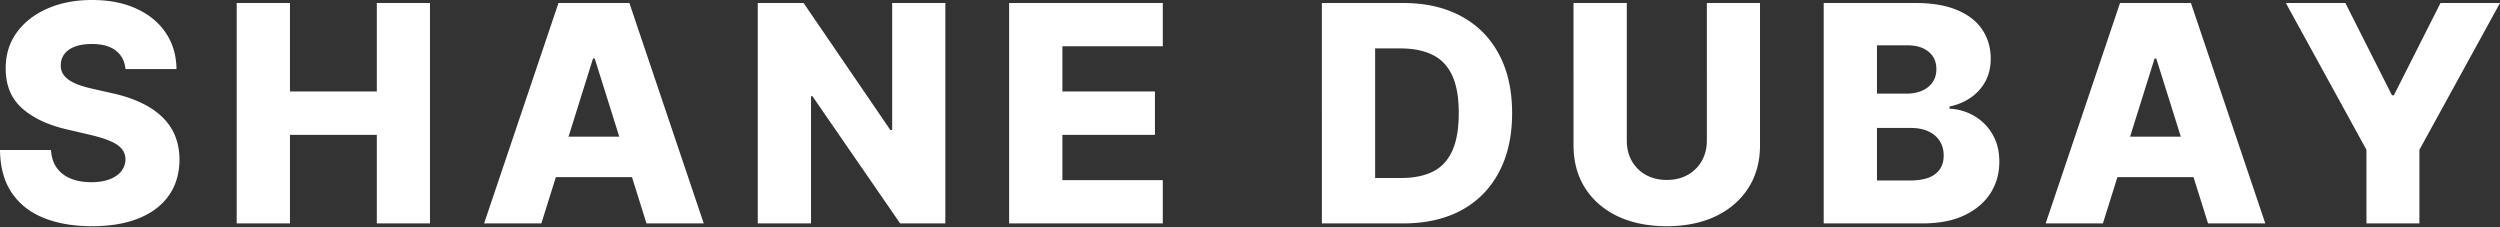 <svg xmlns="http://www.w3.org/2000/svg" width="396" height="36" fill="none"><rect width="100%" height="100%" fill="#333333" stroke="none"/><path fill="#fff" d="M19.875 10.944c-.113-1.25-.62-2.222-1.517-2.915-.886-.705-2.153-1.057-3.801-1.057-1.091 0-2 .142-2.727.426-.728.284-1.273.676-1.637 1.176a2.84 2.84 0 0 0-.562 1.688c-.023.522.08.983.307 1.38.238.398.58.75 1.022 1.057a7.8 7.8 0 0 0 1.637.784c.636.228 1.352.426 2.148.597l3 .682c1.727.375 3.25.875 4.568 1.5 1.33.625 2.443 1.369 3.34 2.233a8.638 8.638 0 0 1 2.063 2.983c.466 1.125.705 2.386.716 3.784-.011 2.204-.568 4.096-1.67 5.676-1.103 1.58-2.688 2.79-4.756 3.63-2.057.841-4.54 1.262-7.449 1.262-2.92 0-5.466-.438-7.636-1.313s-3.858-2.204-5.063-3.988C.654 28.745.034 26.489 0 23.762h8.08c.068 1.125.369 2.062.903 2.812s1.267 1.318 2.199 1.705c.943.386 2.034.58 3.273.58 1.136 0 2.102-.154 2.897-.46.807-.308 1.427-.734 1.858-1.28a3.02 3.02 0 0 0 .665-1.874c-.011-.66-.216-1.222-.613-1.688-.398-.477-1.012-.886-1.841-1.227-.819-.352-1.864-.676-3.137-.972l-3.648-.852c-3.022-.693-5.403-1.813-7.142-3.358C1.756 15.591.892 13.49.904 10.841c-.012-2.159.568-4.05 1.738-5.676C3.812 3.54 5.432 2.273 7.5 1.364 9.568.454 11.926 0 14.574 0c2.705 0 5.051.46 7.04 1.381 2 .91 3.55 2.188 4.653 3.835 1.102 1.648 1.665 3.557 1.688 5.728h-8.08Zm17.618 24.443V.477h8.438V14.49h13.756V.478h8.42v34.909h-8.42V21.358H45.93v14.029h-8.438Zm48.258 0h-9.069L88.462.477h11.233l11.778 34.91h-9.068l-8.2-26.114h-.272L85.75 35.387Zm-1.21-13.739h18.954v6.41H84.54v-6.41Zm65.2-21.17v34.909h-7.159L128.69 15.239h-.222v20.148h-8.437V.477h7.261l13.739 20.114h.29V.478h8.42Zm10.105 34.909V.477h24.341V7.33h-15.903v7.159h14.659v6.87h-14.659v7.175h15.903v6.853h-24.341Zm62.441 0h-12.903V.477h12.886c3.557 0 6.62.7 9.188 2.097 2.579 1.387 4.568 3.387 5.966 6 1.397 2.603 2.096 5.716 2.096 9.341 0 3.637-.699 6.762-2.096 9.375-1.387 2.614-3.37 4.62-5.949 6.017-2.58 1.386-5.642 2.08-9.188 2.08Zm-4.466-7.194h4.142c1.955 0 3.608-.329 4.961-.988 1.363-.67 2.392-1.756 3.085-3.256.704-1.511 1.057-3.523 1.057-6.034 0-2.511-.353-4.511-1.057-6-.705-1.5-1.744-2.58-3.119-3.239-1.364-.67-3.046-1.005-5.046-1.005h-4.023v20.523ZM270.366.479h8.42v22.517c0 2.602-.619 4.869-1.858 6.8-1.238 1.921-2.966 3.41-5.182 4.467-2.215 1.045-4.789 1.568-7.721 1.568-2.966 0-5.557-.523-7.773-1.568-2.216-1.057-3.937-2.546-5.165-4.466-1.227-1.932-1.841-4.2-1.841-6.801V.478h8.438v21.784c0 1.204.261 2.278.784 3.221a5.73 5.73 0 0 0 2.233 2.216c.955.534 2.062.801 3.324.801 1.261 0 2.363-.267 3.307-.8a5.737 5.737 0 0 0 2.233-2.217c.534-.943.801-2.017.801-3.221V.478Zm18.509 34.909V.477h14.556c2.614 0 4.802.37 6.563 1.109 1.773.738 3.102 1.772 3.989 3.102.897 1.33 1.346 2.87 1.346 4.62 0 1.329-.278 2.516-.835 3.562a7.354 7.354 0 0 1-2.301 2.574c-.978.681-2.108 1.159-3.392 1.431v.341a8.468 8.468 0 0 1 3.903 1.142c1.205.694 2.171 1.66 2.898 2.898.727 1.227 1.091 2.682 1.091 4.364 0 1.875-.478 3.55-1.432 5.028-.955 1.466-2.335 2.625-4.142 3.477-1.807.841-4 1.262-6.58 1.262h-15.664Zm8.437-6.801h5.216c1.83 0 3.176-.347 4.04-1.04.875-.693 1.312-1.66 1.312-2.898 0-.898-.21-1.67-.63-2.318-.421-.66-1.017-1.165-1.79-1.517-.773-.364-1.699-.546-2.779-.546h-5.369v8.319Zm0-13.756h4.671c.92 0 1.738-.153 2.454-.46.716-.307 1.273-.75 1.671-1.33.409-.58.613-1.278.613-2.096 0-1.17-.415-2.091-1.244-2.762-.83-.67-1.949-1.006-3.358-1.006h-4.807v7.654Zm35.789 20.557h-9.068L335.811.477h11.233l11.778 34.91h-9.068l-8.199-26.114h-.272l-8.182 26.114Zm-1.211-13.739h18.955v6.41H331.89v-6.41ZM362.08.478h9.426l7.38 14.608h.307L386.574.478H396l-12.767 23.25v11.659h-8.386v-11.66L362.08.478Z"/></svg>